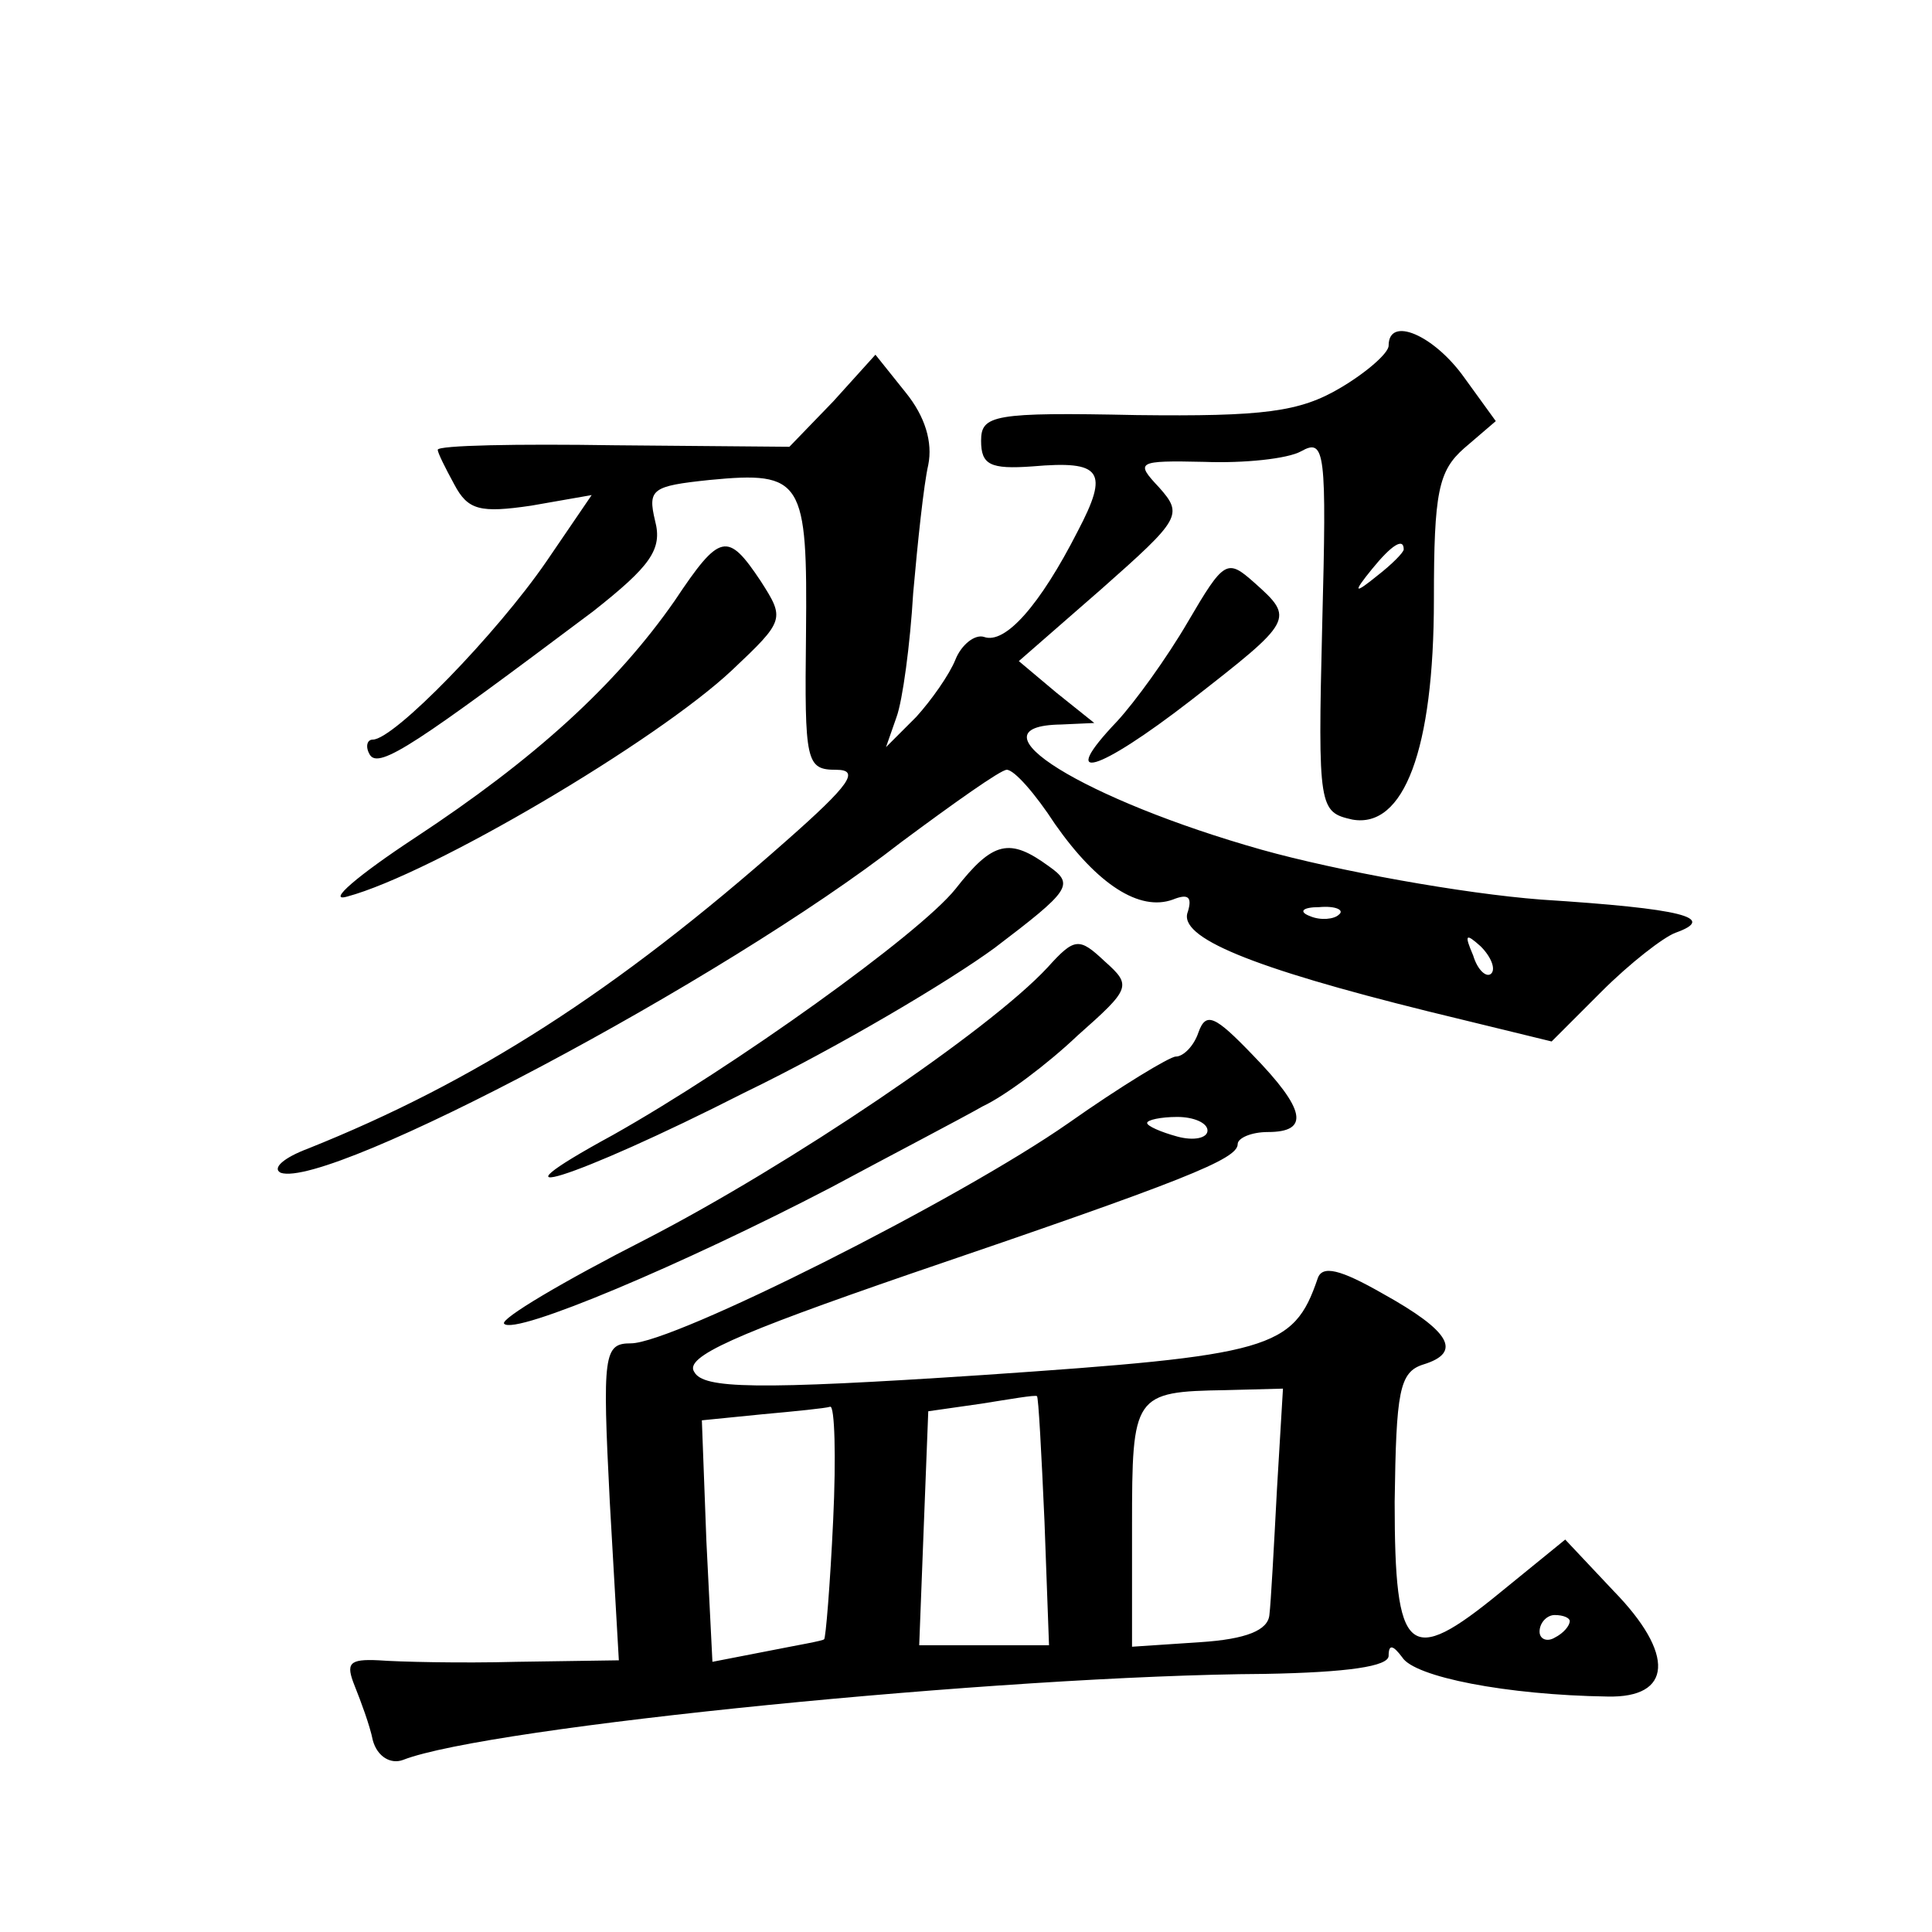 <?xml version="1.0" standalone="no"?>
<!DOCTYPE svg PUBLIC "-//W3C//DTD SVG 20010904//EN"
 "http://www.w3.org/TR/2001/REC-SVG-20010904/DTD/svg10.dtd">
<svg version="1.0" xmlns="http://www.w3.org/2000/svg"
 width="128pt" height="128pt" viewBox="0 0 128 128"
 preserveAspectRatio="xMidYMid meet">
<g transform="translate(0,128) scale(0.1,-0.1)"
fill="#0" stroke="none">
<path d="M920 1051 c0 -5 -15 -18 -32 -28 -27 -16 -51 -19 -135 -18 -95 2 -103
0 -103 -17 0 -16 6 -19 34 -17 46 4 51 -3 30 -43 -25 -49 -48 -75 -62 -70 -6 2
-15 -5 -19 -15 -4 -10 -16 -27 -26 -38 l-20 -20 7 20 c4 11 9 48 11 82 3 34 7 72
10 85 3 15 -2 32 -15 48 l-20 25 -28 -31 -29 -30 -116 1 c-64 1 -117 0 -117 -3
0 -2 5 -12 11 -23 9 -17 17 -19 51 -14 l40 7 -30 -44 c-33 -48 -101 -118 -115 -118
-4 0 -5 -5 -2 -10 6 -10 32 8 148 95 38 30 46 41 41 60 -5 21 -2 23 36 27 62 6
65 0 64 -102 -1 -85 0 -90 20 -90 16 0 9 -10 -33 -47 -113 -100 -207 -160 -317
-204 -16 -6 -24 -13 -18 -16 32 -11 293 127 411 219 35 26 66 48 70 48 5 0 19 -16
32 -36 28 -40 56 -58 78 -50 10 4 13 2 10 -8 -7 -17 42 -37 159 -66 l82 -20 33
33 c19 19 41 36 49 39 28 10 5 16 -89 22 -52 4 -135 19 -185 33 -117 33 -197 82
-133 83 l22 1 -25 20 -25 21 55 48 c52 46 54 49 38 67 -16 17 -15 18 30 17 26 -1
55 2 64 7 16 9 17 0 14 -115 -3 -122 -2 -124 20 -129 34 -6 54 46 54 146 0 71 3
85 20 100 l21 18 -21 29 c-20 28 -50 41 -50 21z m10 -135 c0 -2 -8 -10 -17 -17
-16 -13 -17 -12 -4 4 13 16 21 21 21 13z m-43 -242 c-3 -3 -12 -4 -19 -1 -8 3 -5
6 6 6 11 1 17 -2 13 -5z m101 -39 c-3 -3 -9 2 -12 12 -6 14 -5 15 5 6 7 -7 10 -15
7 -18z M447 882 c-39 -56 -93 -105 -172 -157 -38 -25 -59 -43 -45 -39 56 15 205
103 255 150 35 33 35 34 19 59 -22 33 -27 32 -57 -13z M787 868 c-14 -24 -35 -53
-47 -66 -40 -42 -13 -34 49 14 68 53 69 54 42 78 -18 16 -20 15 -44 -26z M633 691
c-24 -30 -147 -118 -227 -163 -90 -49 -27 -30 87 28 62 30 136 74 166 96 50 38
53 42 36 54 -26 19 -37 17 -62 -15z M694 639 c-39 -42 -171 -131 -266 -180 -55
-28 -97 -53 -94 -56 7 -8 120 40 216 90 41 22 87 46 101 54 15 7 43 28 63 47 35
31 36 33 18 49 -17 16 -20 16 -38 -4z M794 596 c-3 -9 -10 -16 -15 -16 -4 0 -37
-20 -71 -44 -73 -51 -262 -146 -290 -146 -18 0 -19 -7 -14 -105 l6 -105 -68 -1
c-37 -1 -78 0 -91 1 -20 1 -22 -2 -16 -17 4 -10 10 -26 12 -36 3 -11 12 -16 20
-13 56 22 398 56 571 57 55 1 82 5 82 12 0 8 3 7 9 -1 8 -13 69 -25 136 -26 43
-1 45 28 4 70 l-32 34 -43 -35 c-61 -50 -70 -42 -70 60 1 73 3 86 19 91 26 8 18
22 -27 47 -28 16 -40 19 -43 10 -16 -47 -31 -51 -222 -64 -151 -10 -185 -9 -191
2 -7 10 27 25 143 65 182 62 217 76 217 86 0 4 9 8 20 8 28 0 25 15 -10 51 -25
26 -31 29 -36 15z m6 -65 c0 -5 -9 -7 -20 -4 -11 3 -20 7 -20 9 0 2 9 4 20 4 11
0 20 -4 20 -9z m-108 -259 l3 -82 -43 0 -43 0 3 78 3 77 35 5 c19 3 36 6 37 5 1
0 3 -38 5 -83z m154 21 c-2 -38 -4 -75 -5 -83 -1 -10 -15 -16 -46 -18 l-45 -3 0
80 c0 87 1 89 62 90 l38 1 -4 -67z m-294 -20 c-2 -43 -5 -79 -6 -79 0 -1 -18 -4
-38 -8 l-36 -7 -4 80 -3 80 40 4 c22 2 42 4 45 5 3 1 4 -33 2 -75z m488 -67 c0
-3 -4 -8 -10 -11 -5 -3 -10 -1 -10 4 0 6 5 11 10 11 6 0 10 -2 10 -4z"/>
</g>
</svg>
